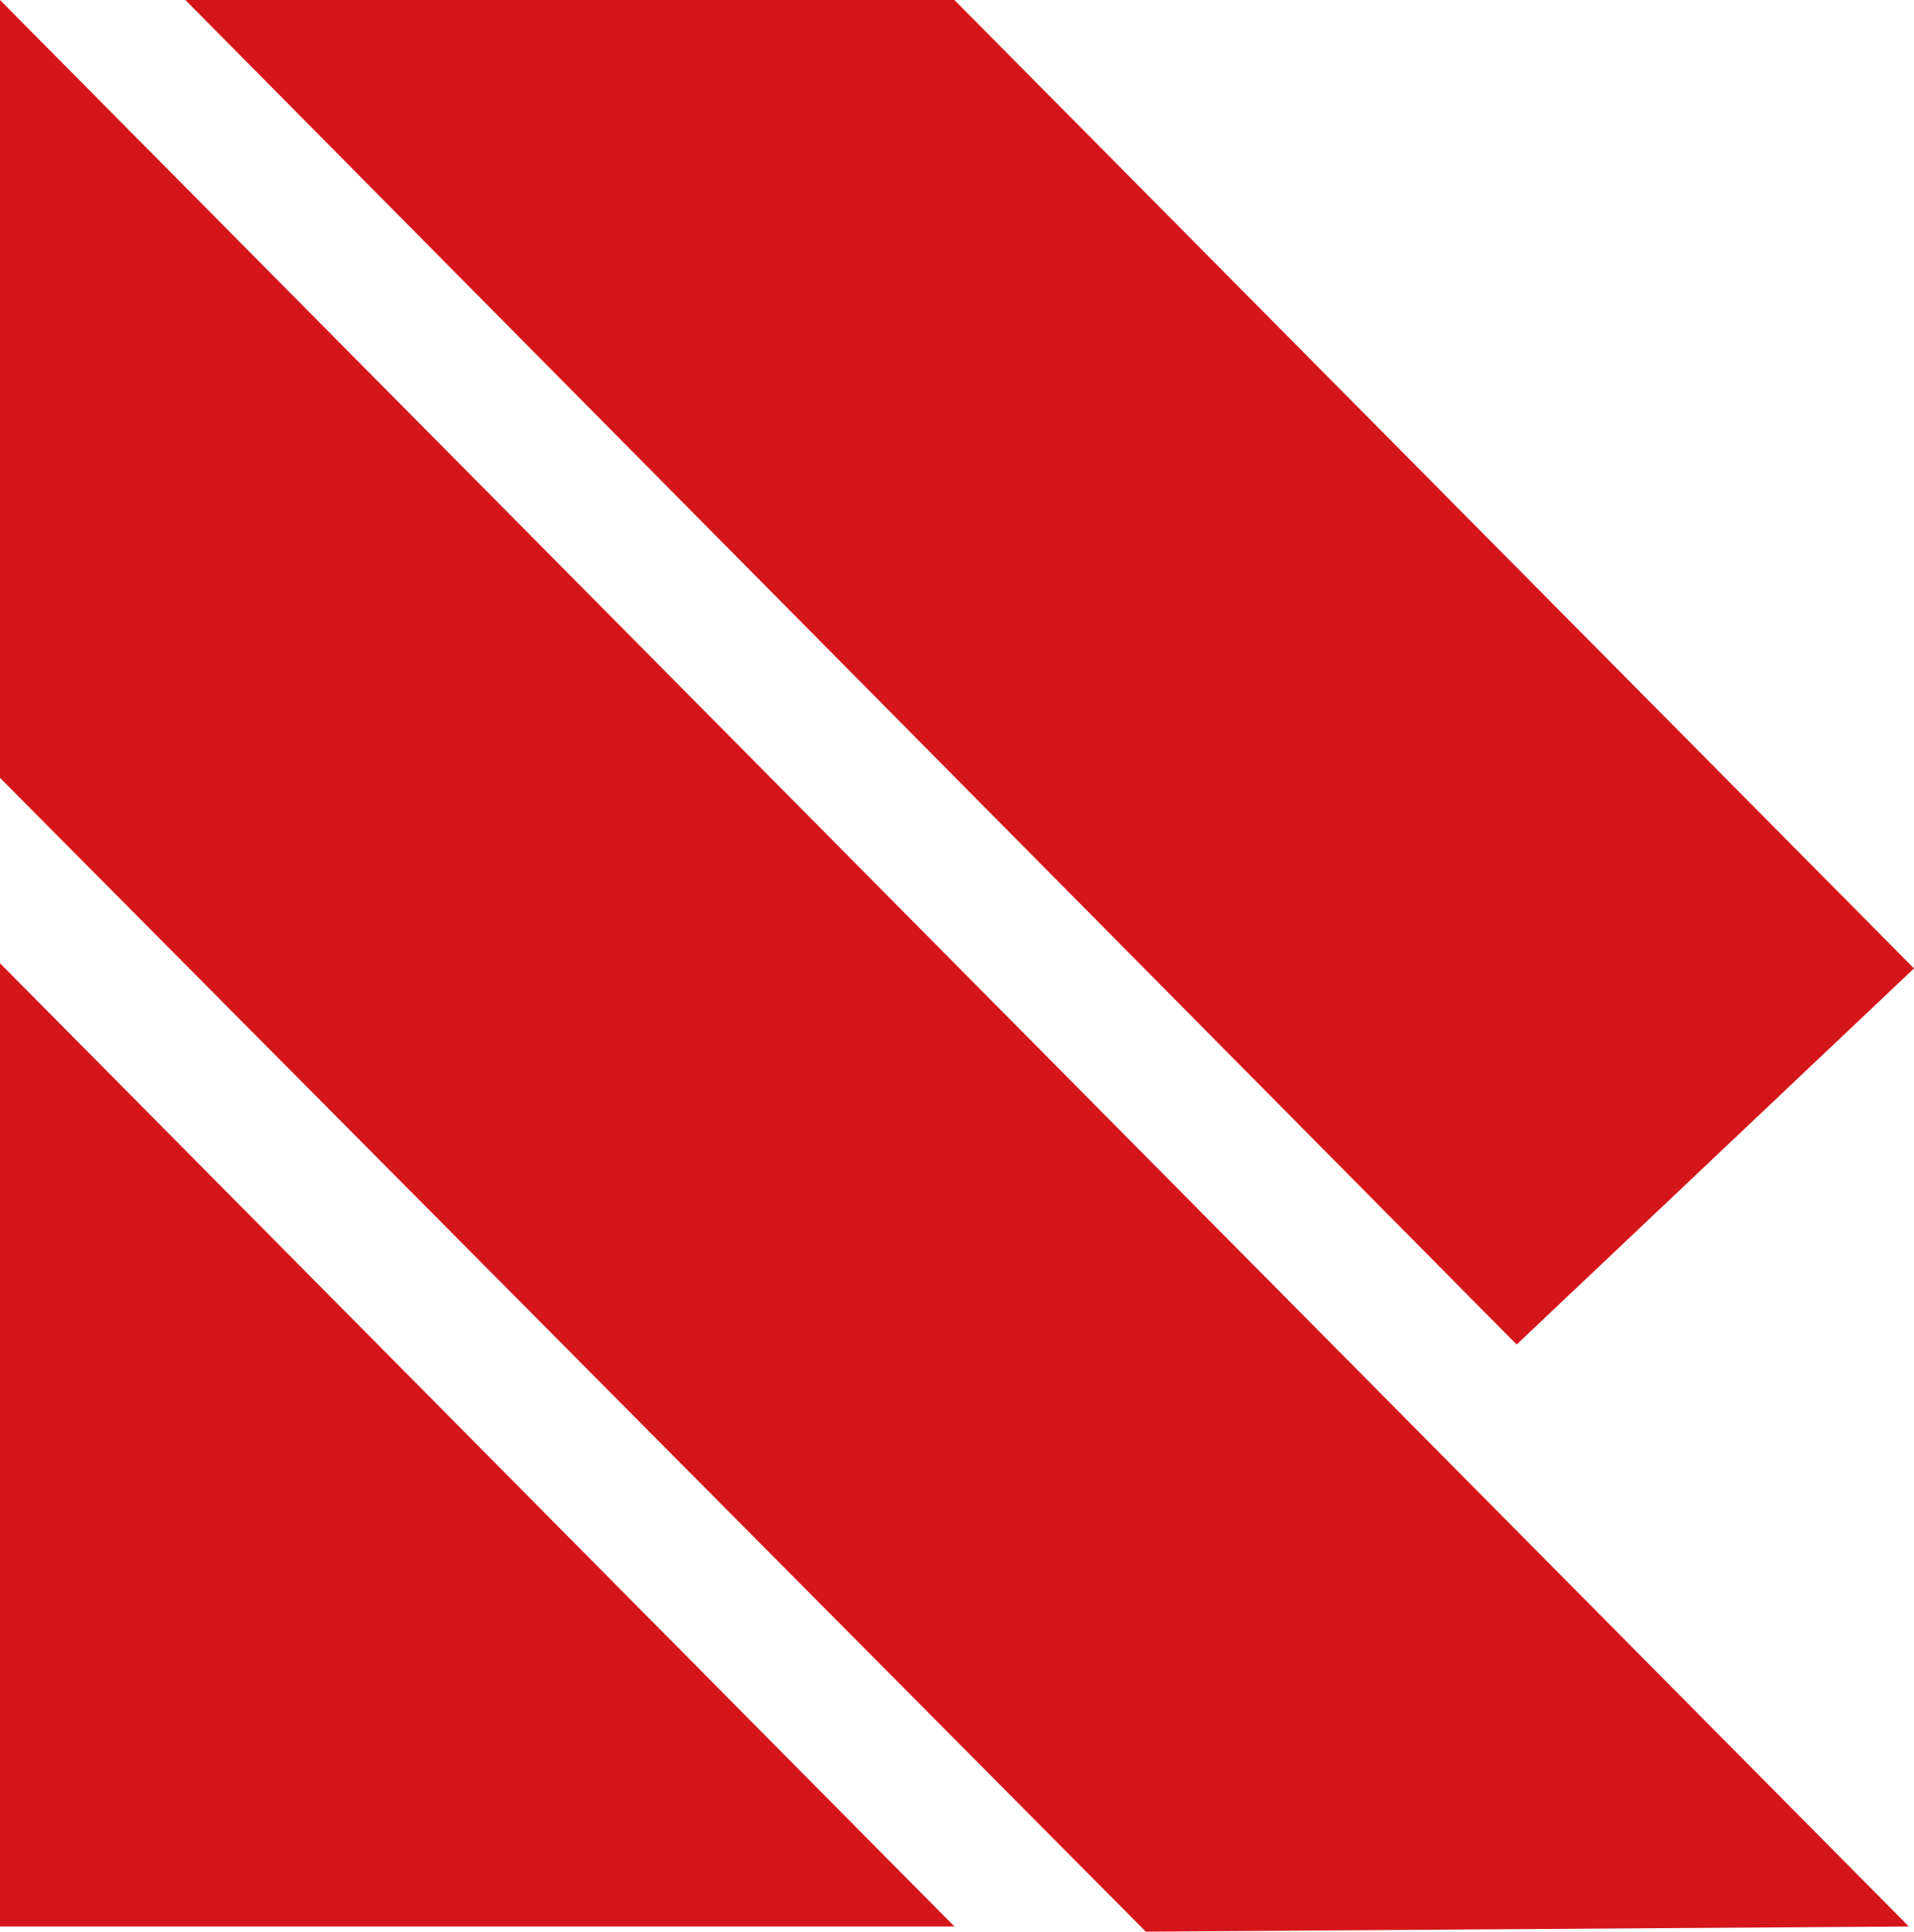 <svg version="1.2" xmlns="http://www.w3.org/2000/svg" viewBox="0 0 1552 1566" width="1552" height="1566">
	<title>REC</title>
	<style>
		.s0 { fill: #d4161a } 
	</style>
	<g>
		<path fill-rule="evenodd" class="s0" d="m1547.8 1561.8l-1547.8-1561.8v630.6l929.1 935.4z"/>
		<path fill-rule="evenodd" class="s0" d="m773.9 1561.8l-773.9-780.9v780.9z"/>
		<path fill-rule="evenodd" class="s0" d="m773.9 0l778.1 785.1-322.2 304.9-1079.5-1090z"/>
	</g>
</svg>